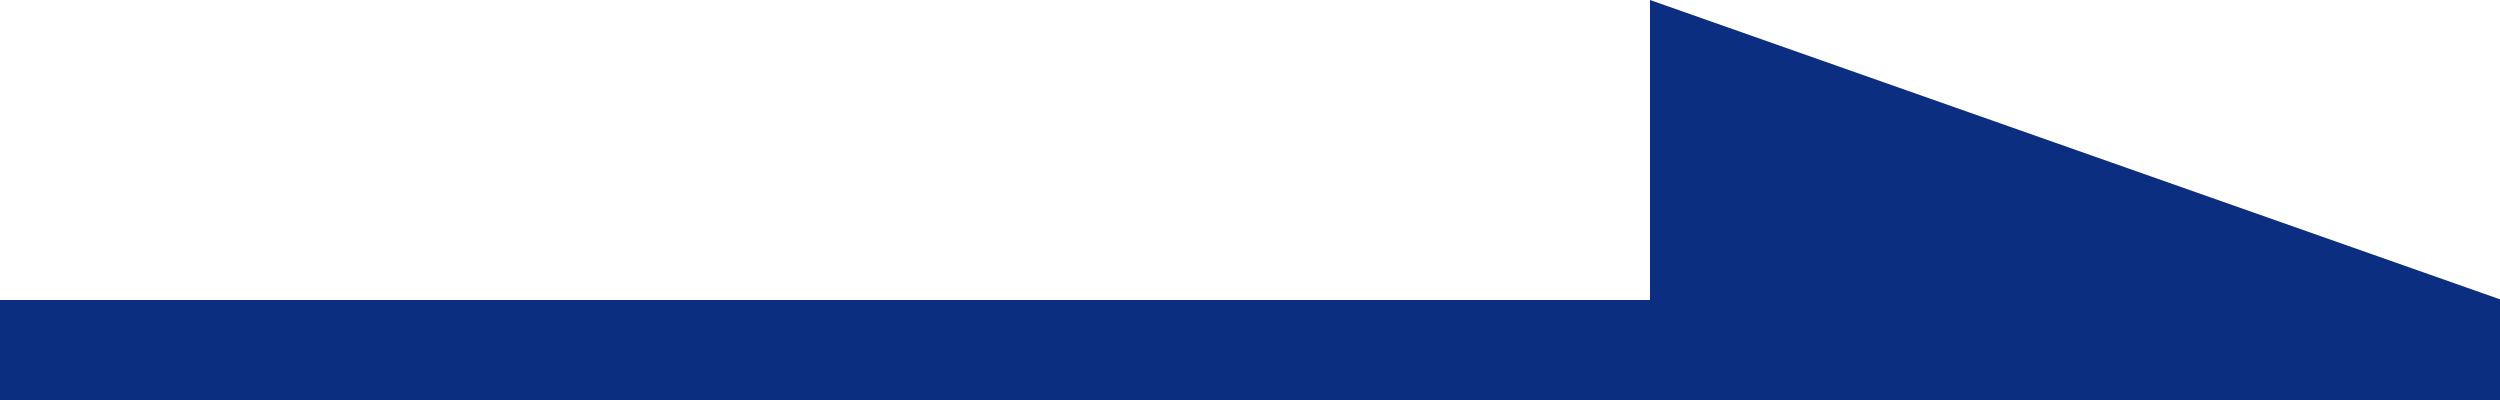 <svg xmlns="http://www.w3.org/2000/svg" width="50" height="8" viewBox="0 0 50 8">
  <defs>
    <style>
      .cls-1 {
        fill: #0b2e81;
        fill-rule: evenodd;
      }
    </style>
  </defs>
  <path id="_" data-name="→" class="cls-1" d="M1856.01,2164.99L1839,2159v6h-33v2h50v-2" transform="translate(-1806 -2159)"/>
</svg>
